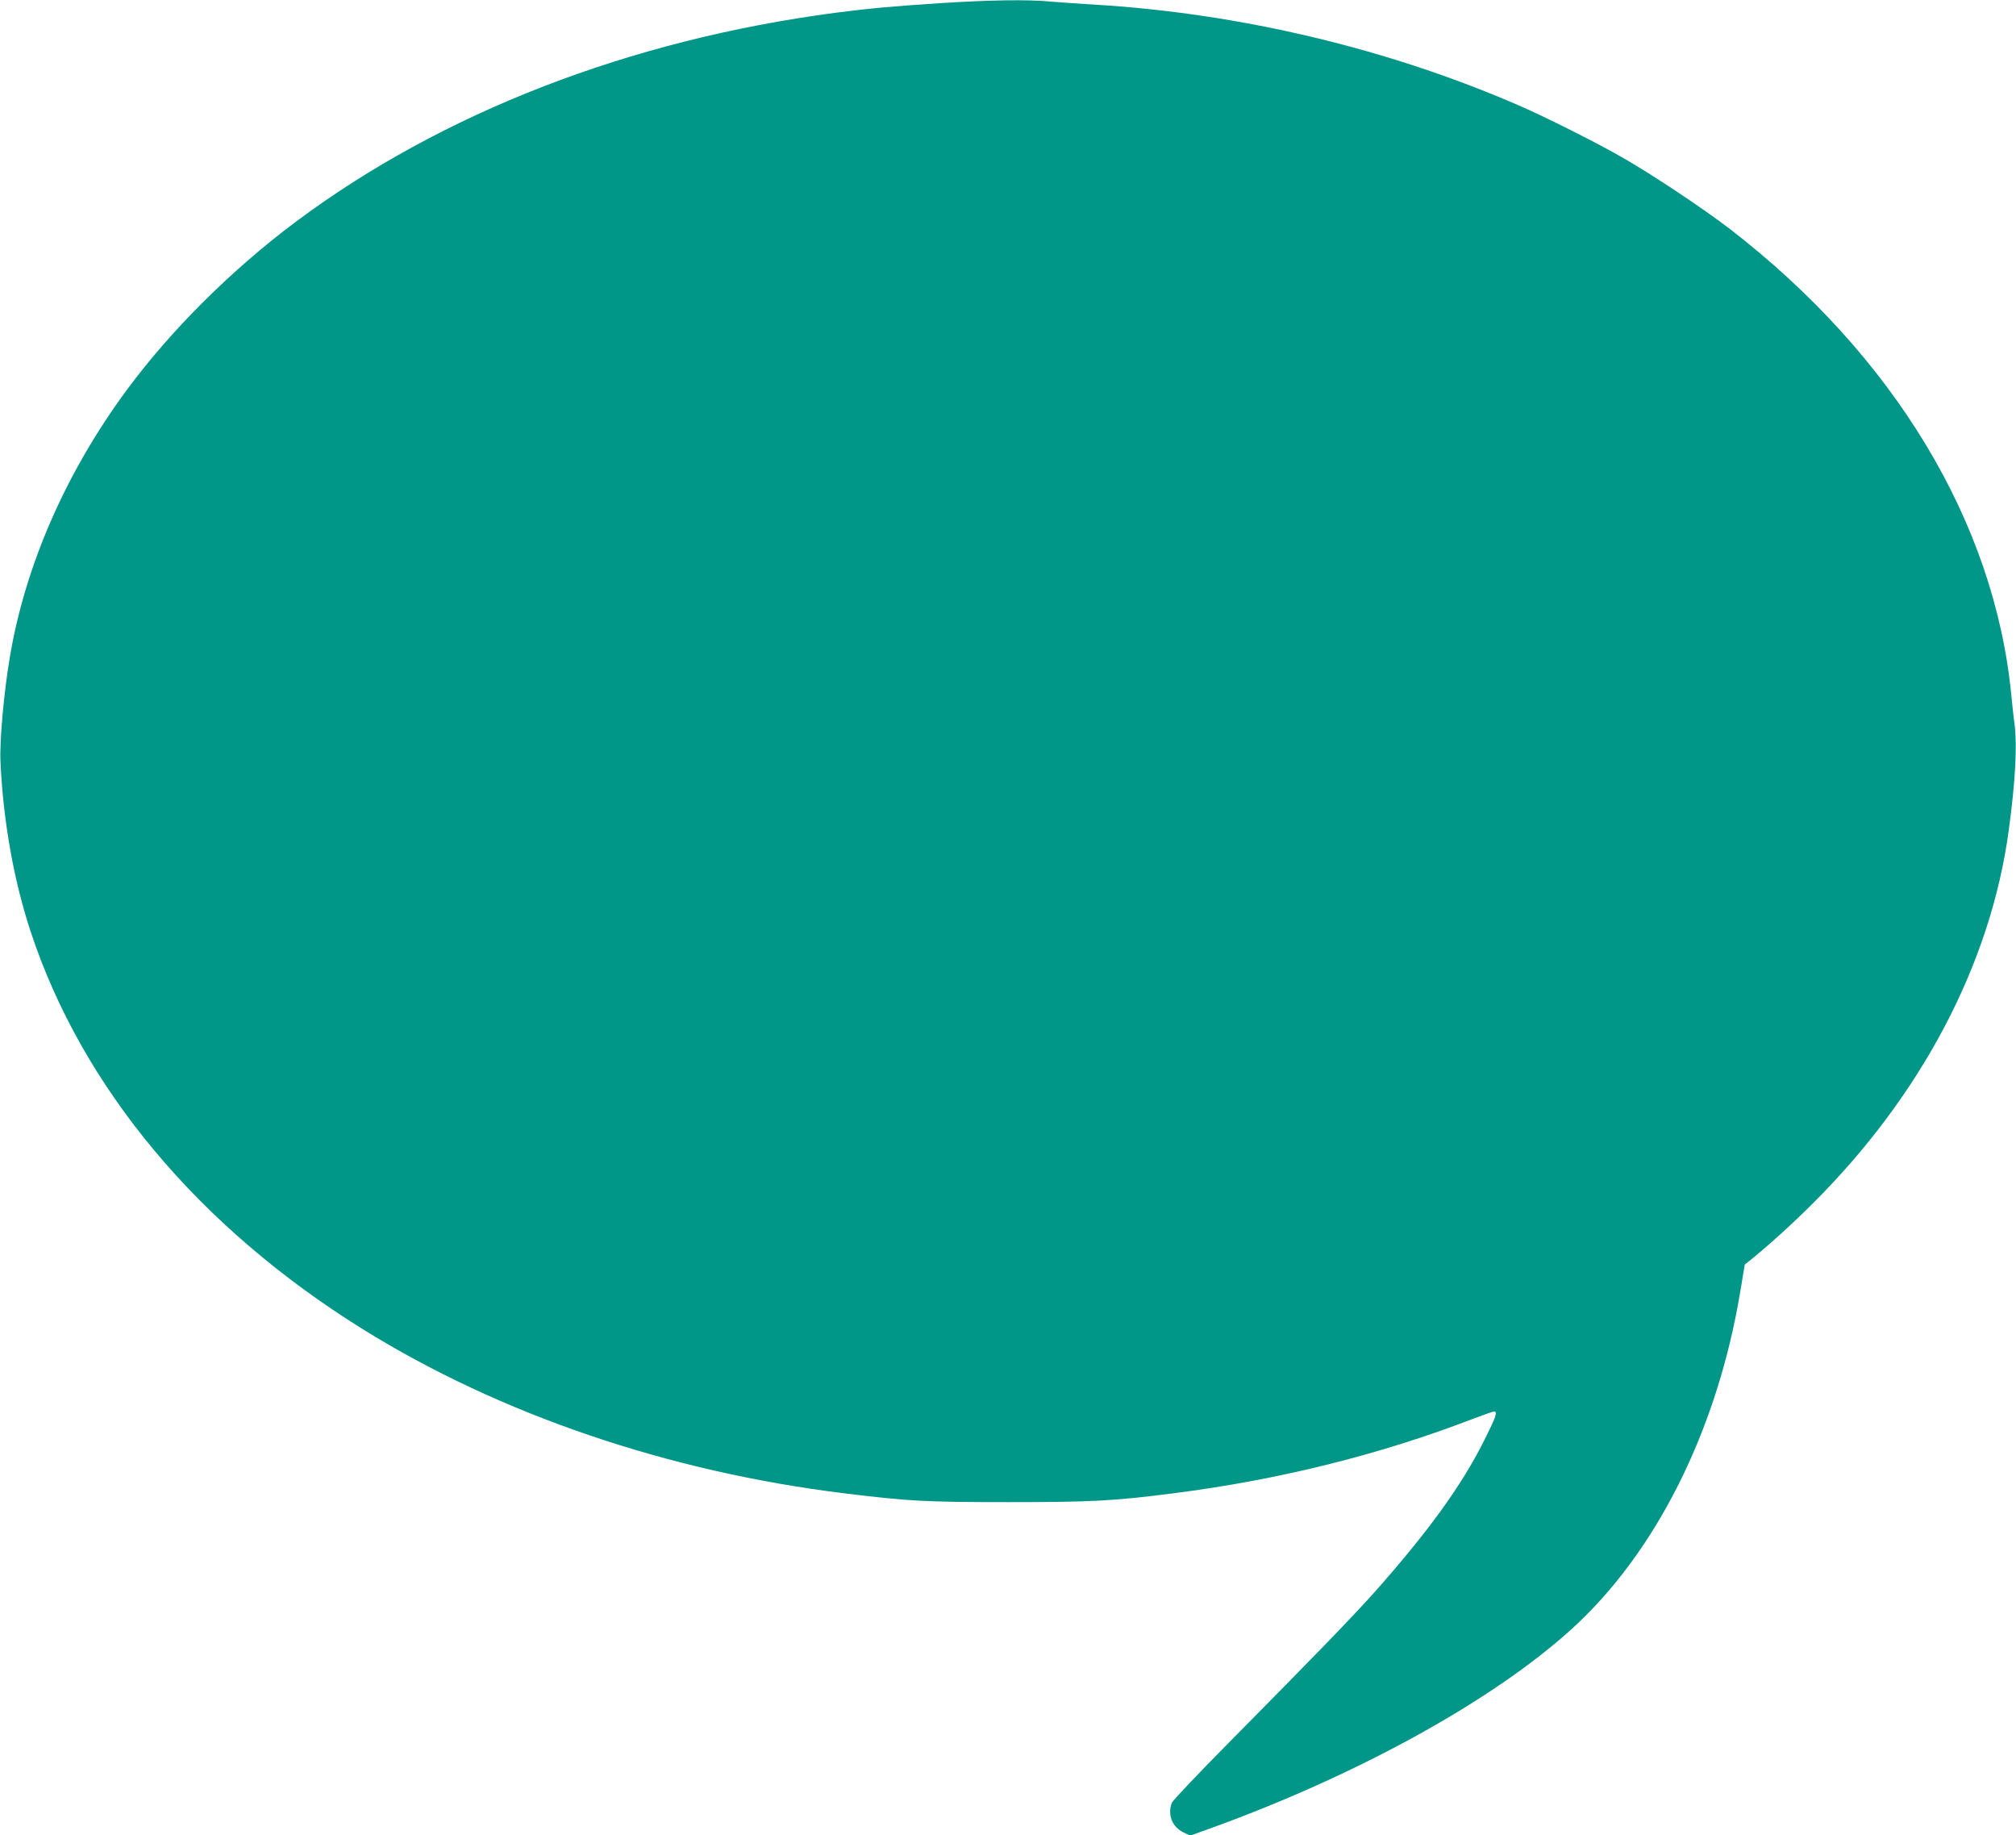 <?xml version="1.0" standalone="no"?>
<!DOCTYPE svg PUBLIC "-//W3C//DTD SVG 20010904//EN"
 "http://www.w3.org/TR/2001/REC-SVG-20010904/DTD/svg10.dtd">
<svg version="1.0" xmlns="http://www.w3.org/2000/svg"
 width="1280pt" height="1165pt" viewBox="0 0 1280 1165"
 preserveAspectRatio="xMidYMid meet">
<g transform="translate(0,1165) scale(0.1,-0.1)"
fill="#009688" stroke="none">
<path d="M5970 11630 c-307 -20 -457 -34 -665 -61 -1307 -172 -2500 -634
-3430 -1329 -406 -304 -788 -684 -1069 -1064 -388 -525 -648 -1119 -745 -1706
-37 -224 -64 -523 -58 -655 17 -374 84 -753 192 -1080 328 -991 1065 -1873
2108 -2522 870 -541 1940 -905 3057 -1042 407 -50 512 -56 1040 -56 529 0 668
7 1050 56 669 85 1315 246 1908 475 63 24 121 44 129 44 23 0 11 -35 -63 -182
-142 -286 -361 -587 -700 -968 -139 -156 -381 -405 -926 -956 -191 -193 -352
-363 -358 -378 -28 -76 2 -152 73 -187 l44 -21 144 52 c925 336 1775 805 2273
1255 538 486 928 1263 1075 2144 l29 174 39 31 c127 104 264 228 392 356 692
689 1131 1524 1245 2370 42 307 54 536 37 672 -6 40 -15 125 -21 188 -107
1096 -746 2154 -1786 2956 -165 127 -486 341 -674 449 -158 92 -494 261 -665
335 -827 360 -1768 584 -2685 640 -102 6 -232 15 -290 20 -146 14 -389 10
-700 -10z"/>
</g>
</svg>

